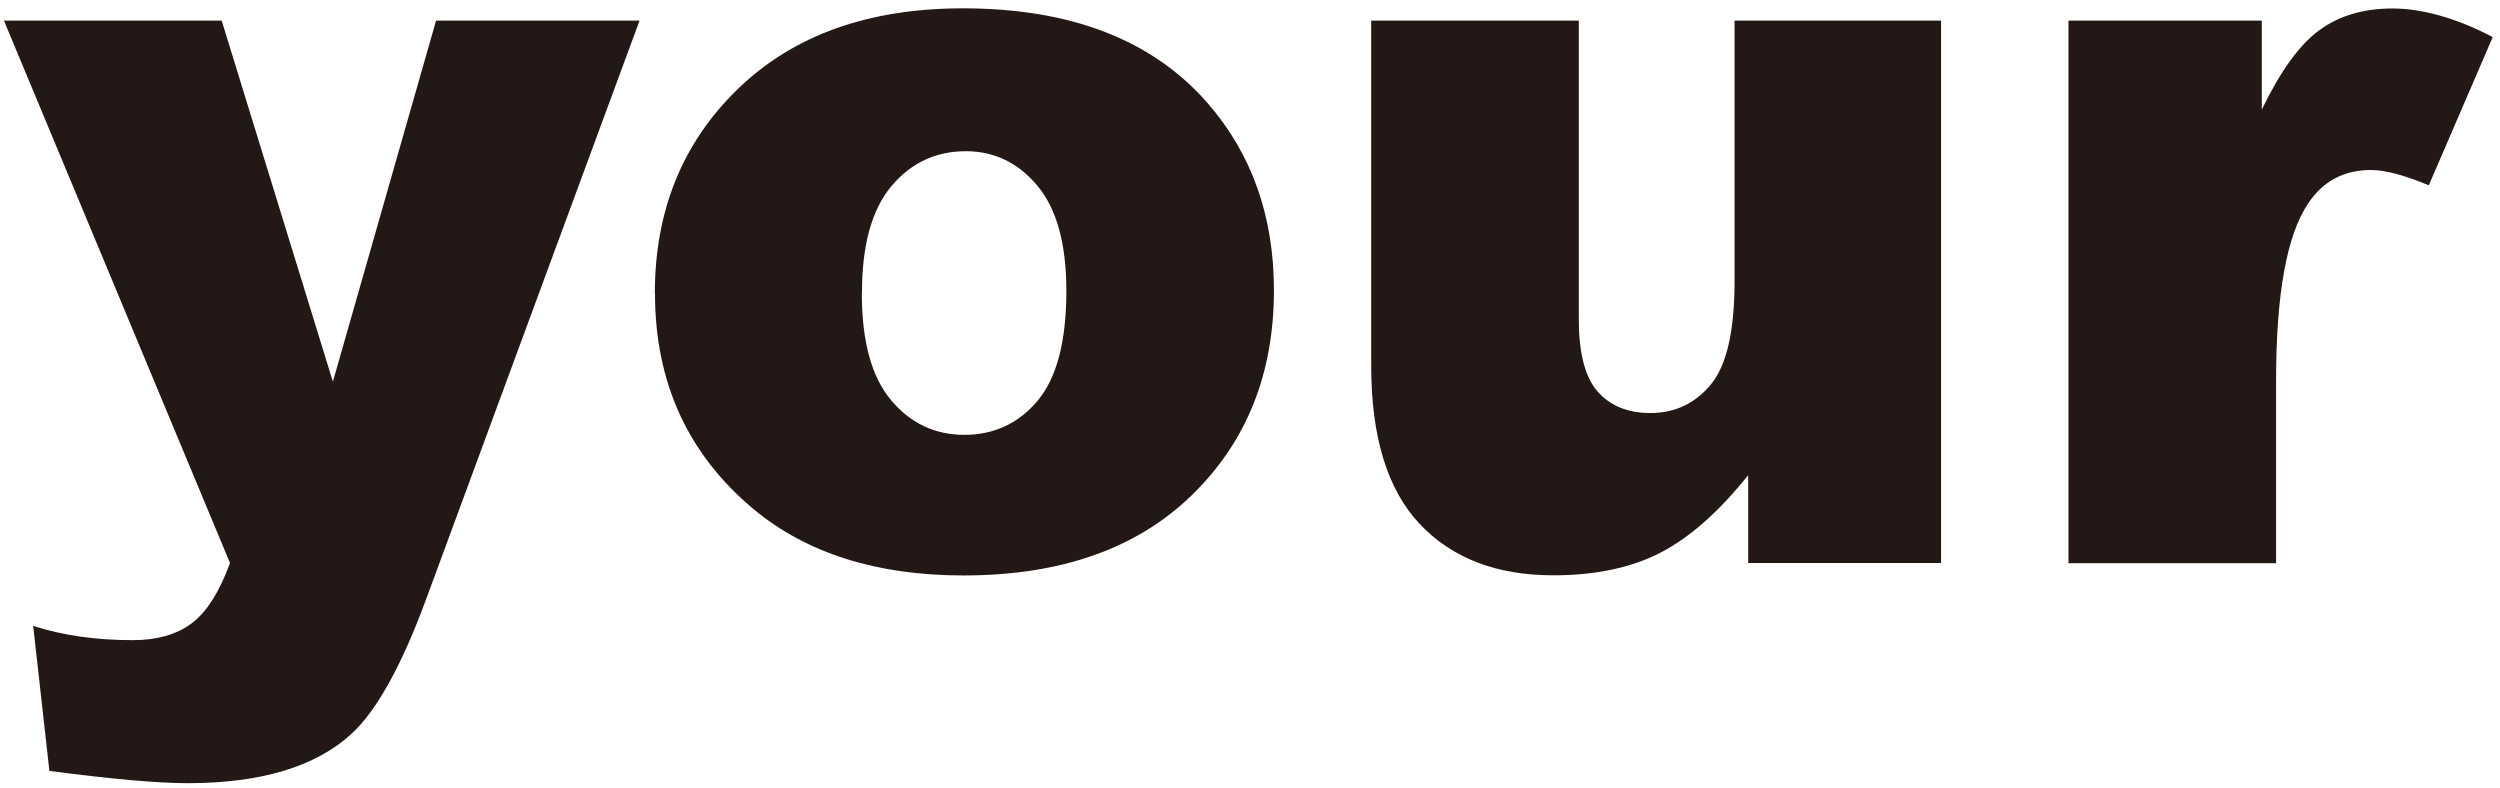 <svg width="165" height="52" viewBox="0 0 165 52" fill="none" xmlns="http://www.w3.org/2000/svg">
<path d="M0.25 1.36H14.63L21.97 25.19L28.78 1.36H42.21L28.1 39.61C26.49 43.97 24.85 46.92 23.18 48.45C20.81 50.61 17.21 51.69 12.37 51.69C10.41 51.69 7.37 51.42 3.26 50.88L2.19 41.31C4.15 41.94 6.34 42.25 8.75 42.25C10.36 42.25 11.66 41.88 12.65 41.14C13.64 40.4 14.48 39.07 15.18 37.16L0.26 1.36H0.25Z" fill="#231815"/>
<path d="M43.22 19.36C43.22 13.9 45.05 9.4 48.71 5.86C52.37 2.32 57.32 0.55 63.55 0.55C70.67 0.55 76.05 2.63 79.69 6.79C82.61 10.14 84.08 14.26 84.08 19.16C84.08 24.67 82.27 29.18 78.64 32.7C75.01 36.22 69.99 37.98 63.59 37.98C57.87 37.98 53.25 36.52 49.73 33.6C45.4 29.98 43.23 25.24 43.23 19.37L43.22 19.36ZM56.88 19.33C56.88 22.52 57.52 24.88 58.81 26.41C60.09 27.94 61.71 28.7 63.65 28.7C65.59 28.7 67.23 27.95 68.49 26.44C69.75 24.93 70.38 22.52 70.38 19.19C70.38 16.09 69.74 13.78 68.47 12.26C67.2 10.74 65.62 9.98 63.75 9.98C61.76 9.98 60.12 10.75 58.83 12.29C57.54 13.83 56.89 16.17 56.89 19.32L56.88 19.33Z" fill="#231815"/>
<path d="M128.11 37.16H115.38V31.36C113.48 33.74 111.57 35.44 109.64 36.45C107.71 37.46 105.34 37.97 102.52 37.97C98.77 37.97 95.83 36.84 93.7 34.58C91.57 32.32 90.5 28.84 90.5 24.15V1.36H104.2V21.05C104.2 23.3 104.61 24.89 105.44 25.84C106.27 26.78 107.43 27.26 108.92 27.26C110.55 27.26 111.88 26.63 112.92 25.37C113.96 24.11 114.48 21.85 114.48 18.59V1.36H128.11V37.16Z" fill="#231815"/>
<path d="M136.52 1.36H149.28V7.23C150.51 4.69 151.77 2.94 153.08 1.99C154.39 1.03 156 0.56 157.92 0.56C159.84 0.56 162.13 1.19 164.52 2.45L160.3 12.23C158.69 11.56 157.42 11.22 156.48 11.22C154.69 11.22 153.31 11.96 152.33 13.44C150.92 15.53 150.22 19.44 150.22 25.17V37.17H136.52V1.37V1.36Z" fill="#231815"/>
</svg>
